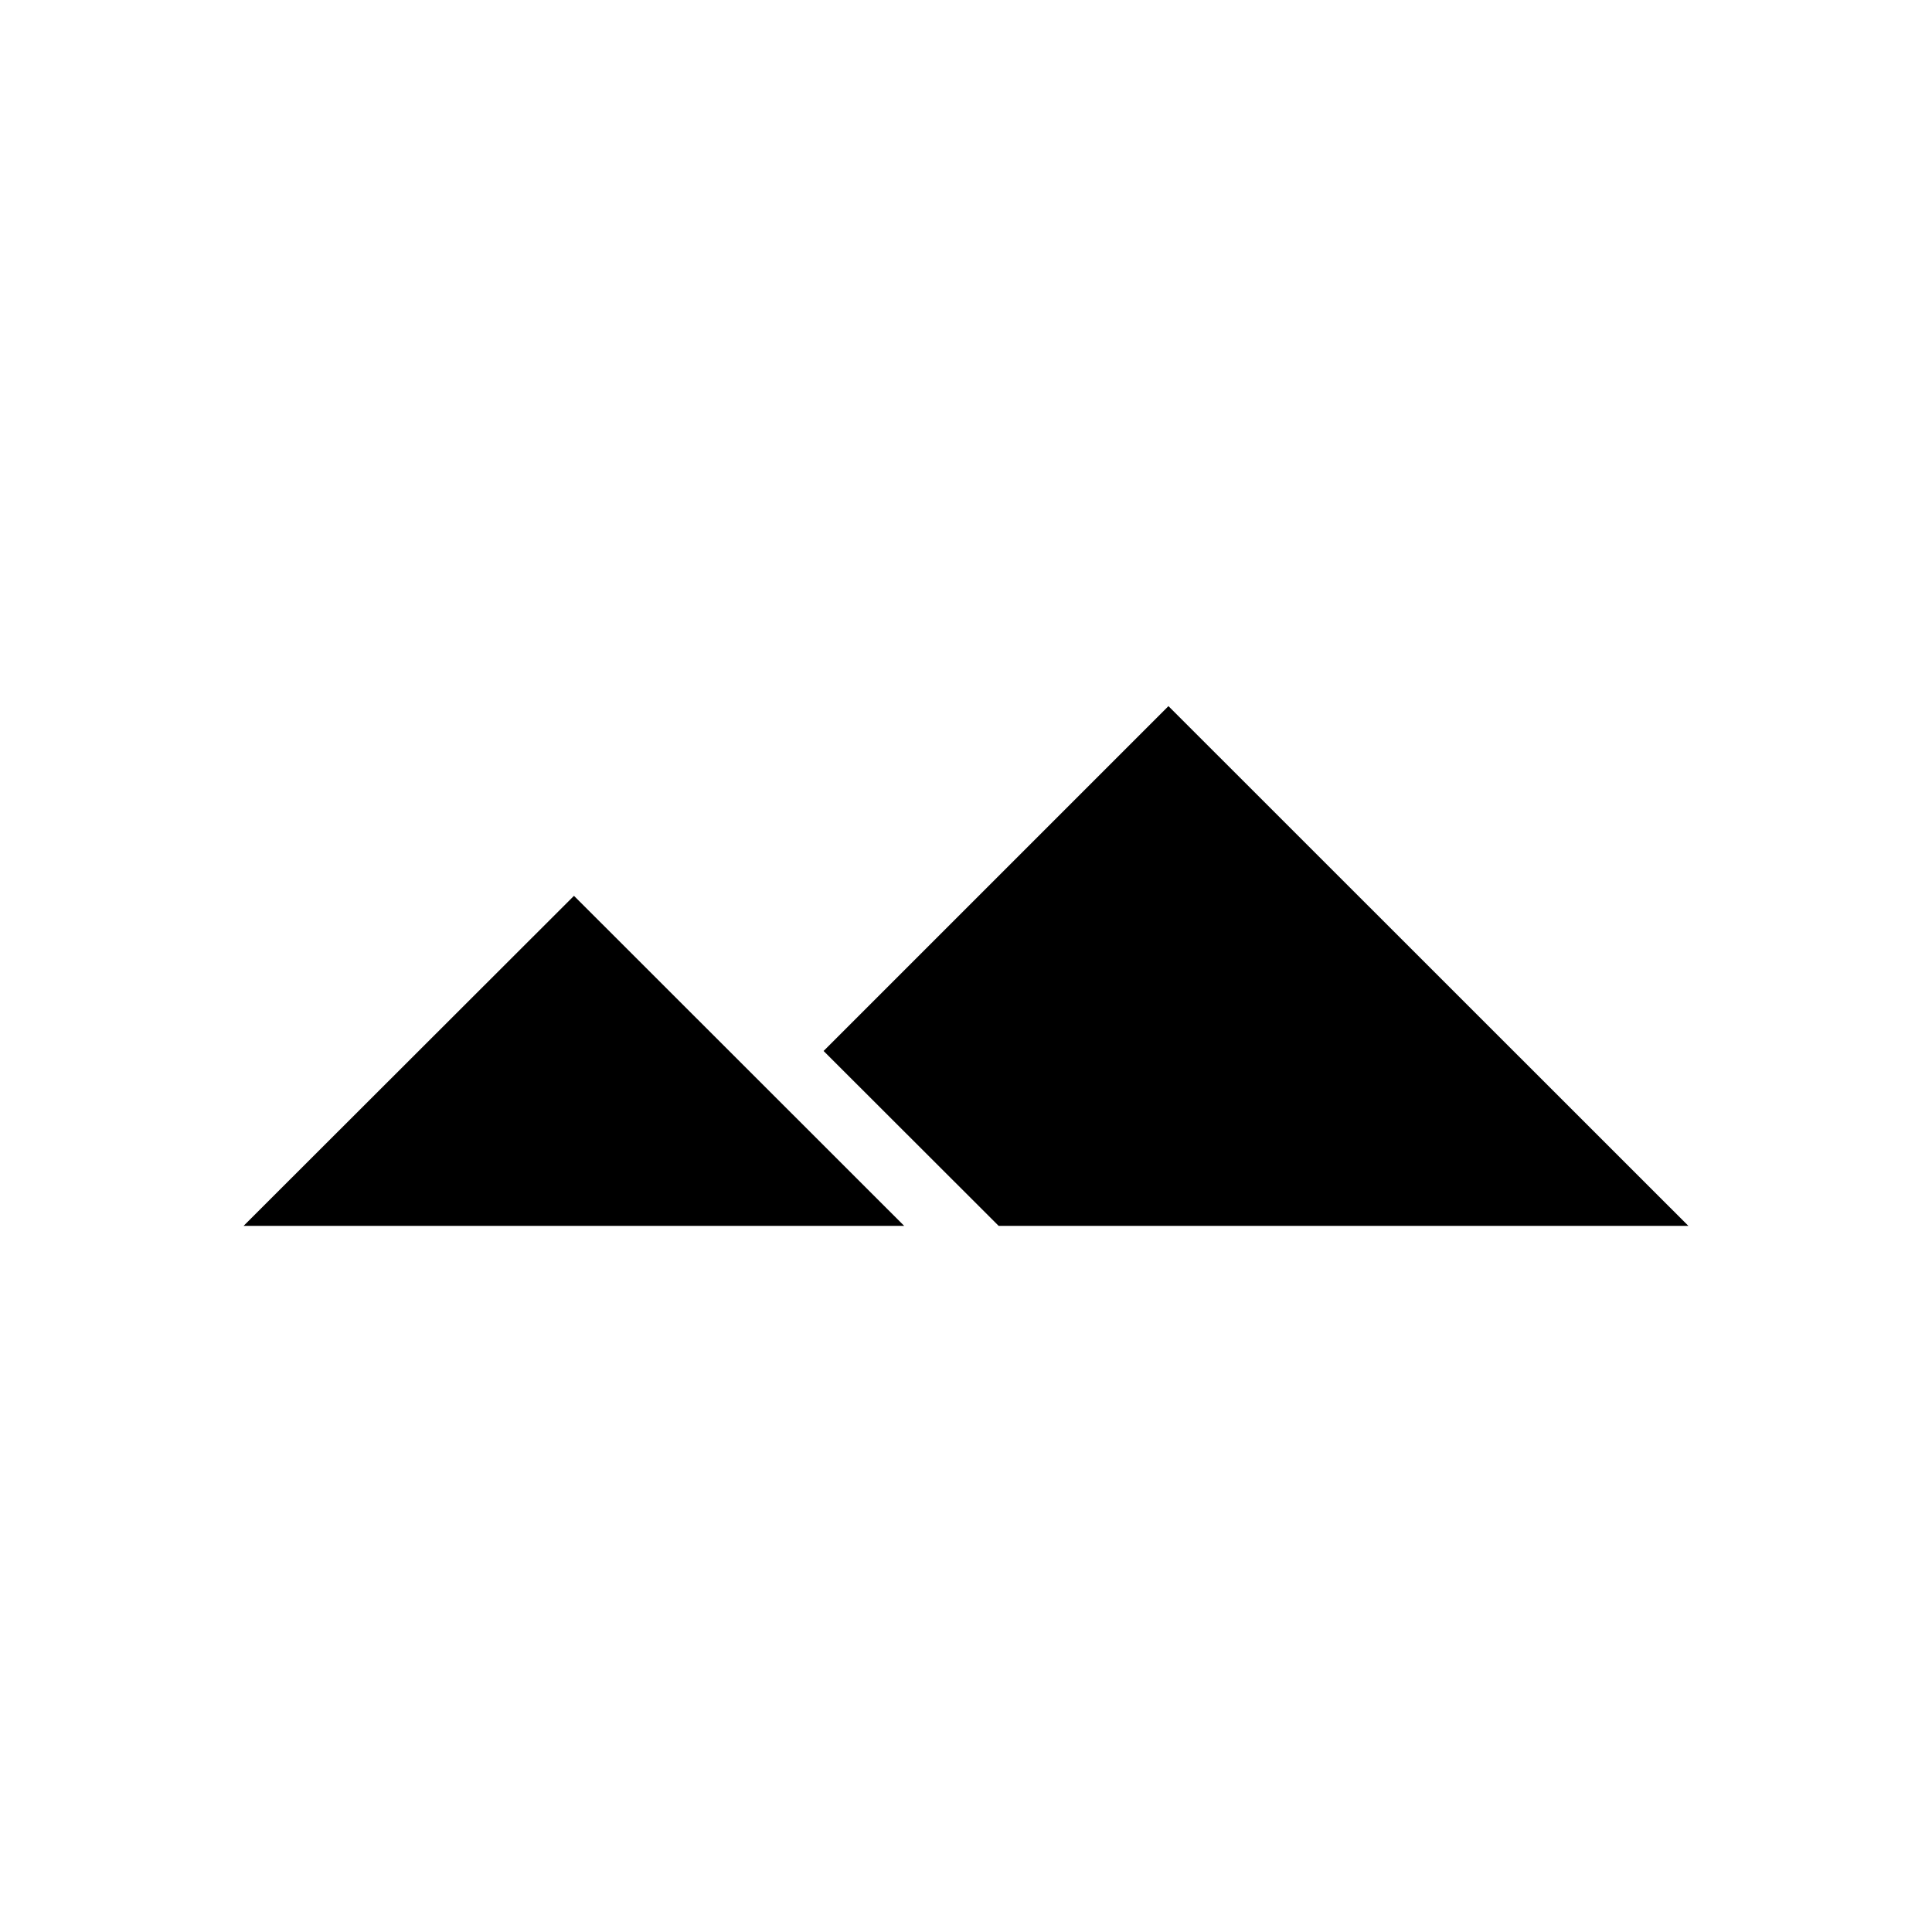 <?xml version="1.0" encoding="UTF-8"?>
<!-- Uploaded to: ICON Repo, www.svgrepo.com, Generator: ICON Repo Mixer Tools -->
<svg fill="#000000" width="800px" height="800px" version="1.1" viewBox="144 144 512 512" xmlns="http://www.w3.org/2000/svg">
 <g>
  <path d="m453.65 331.13-91.391 91.391 46.402 46.352h182.78z"/>
  <path d="m208.55 468.87h175.07l-87.512-87.465z"/>
 </g>
</svg>